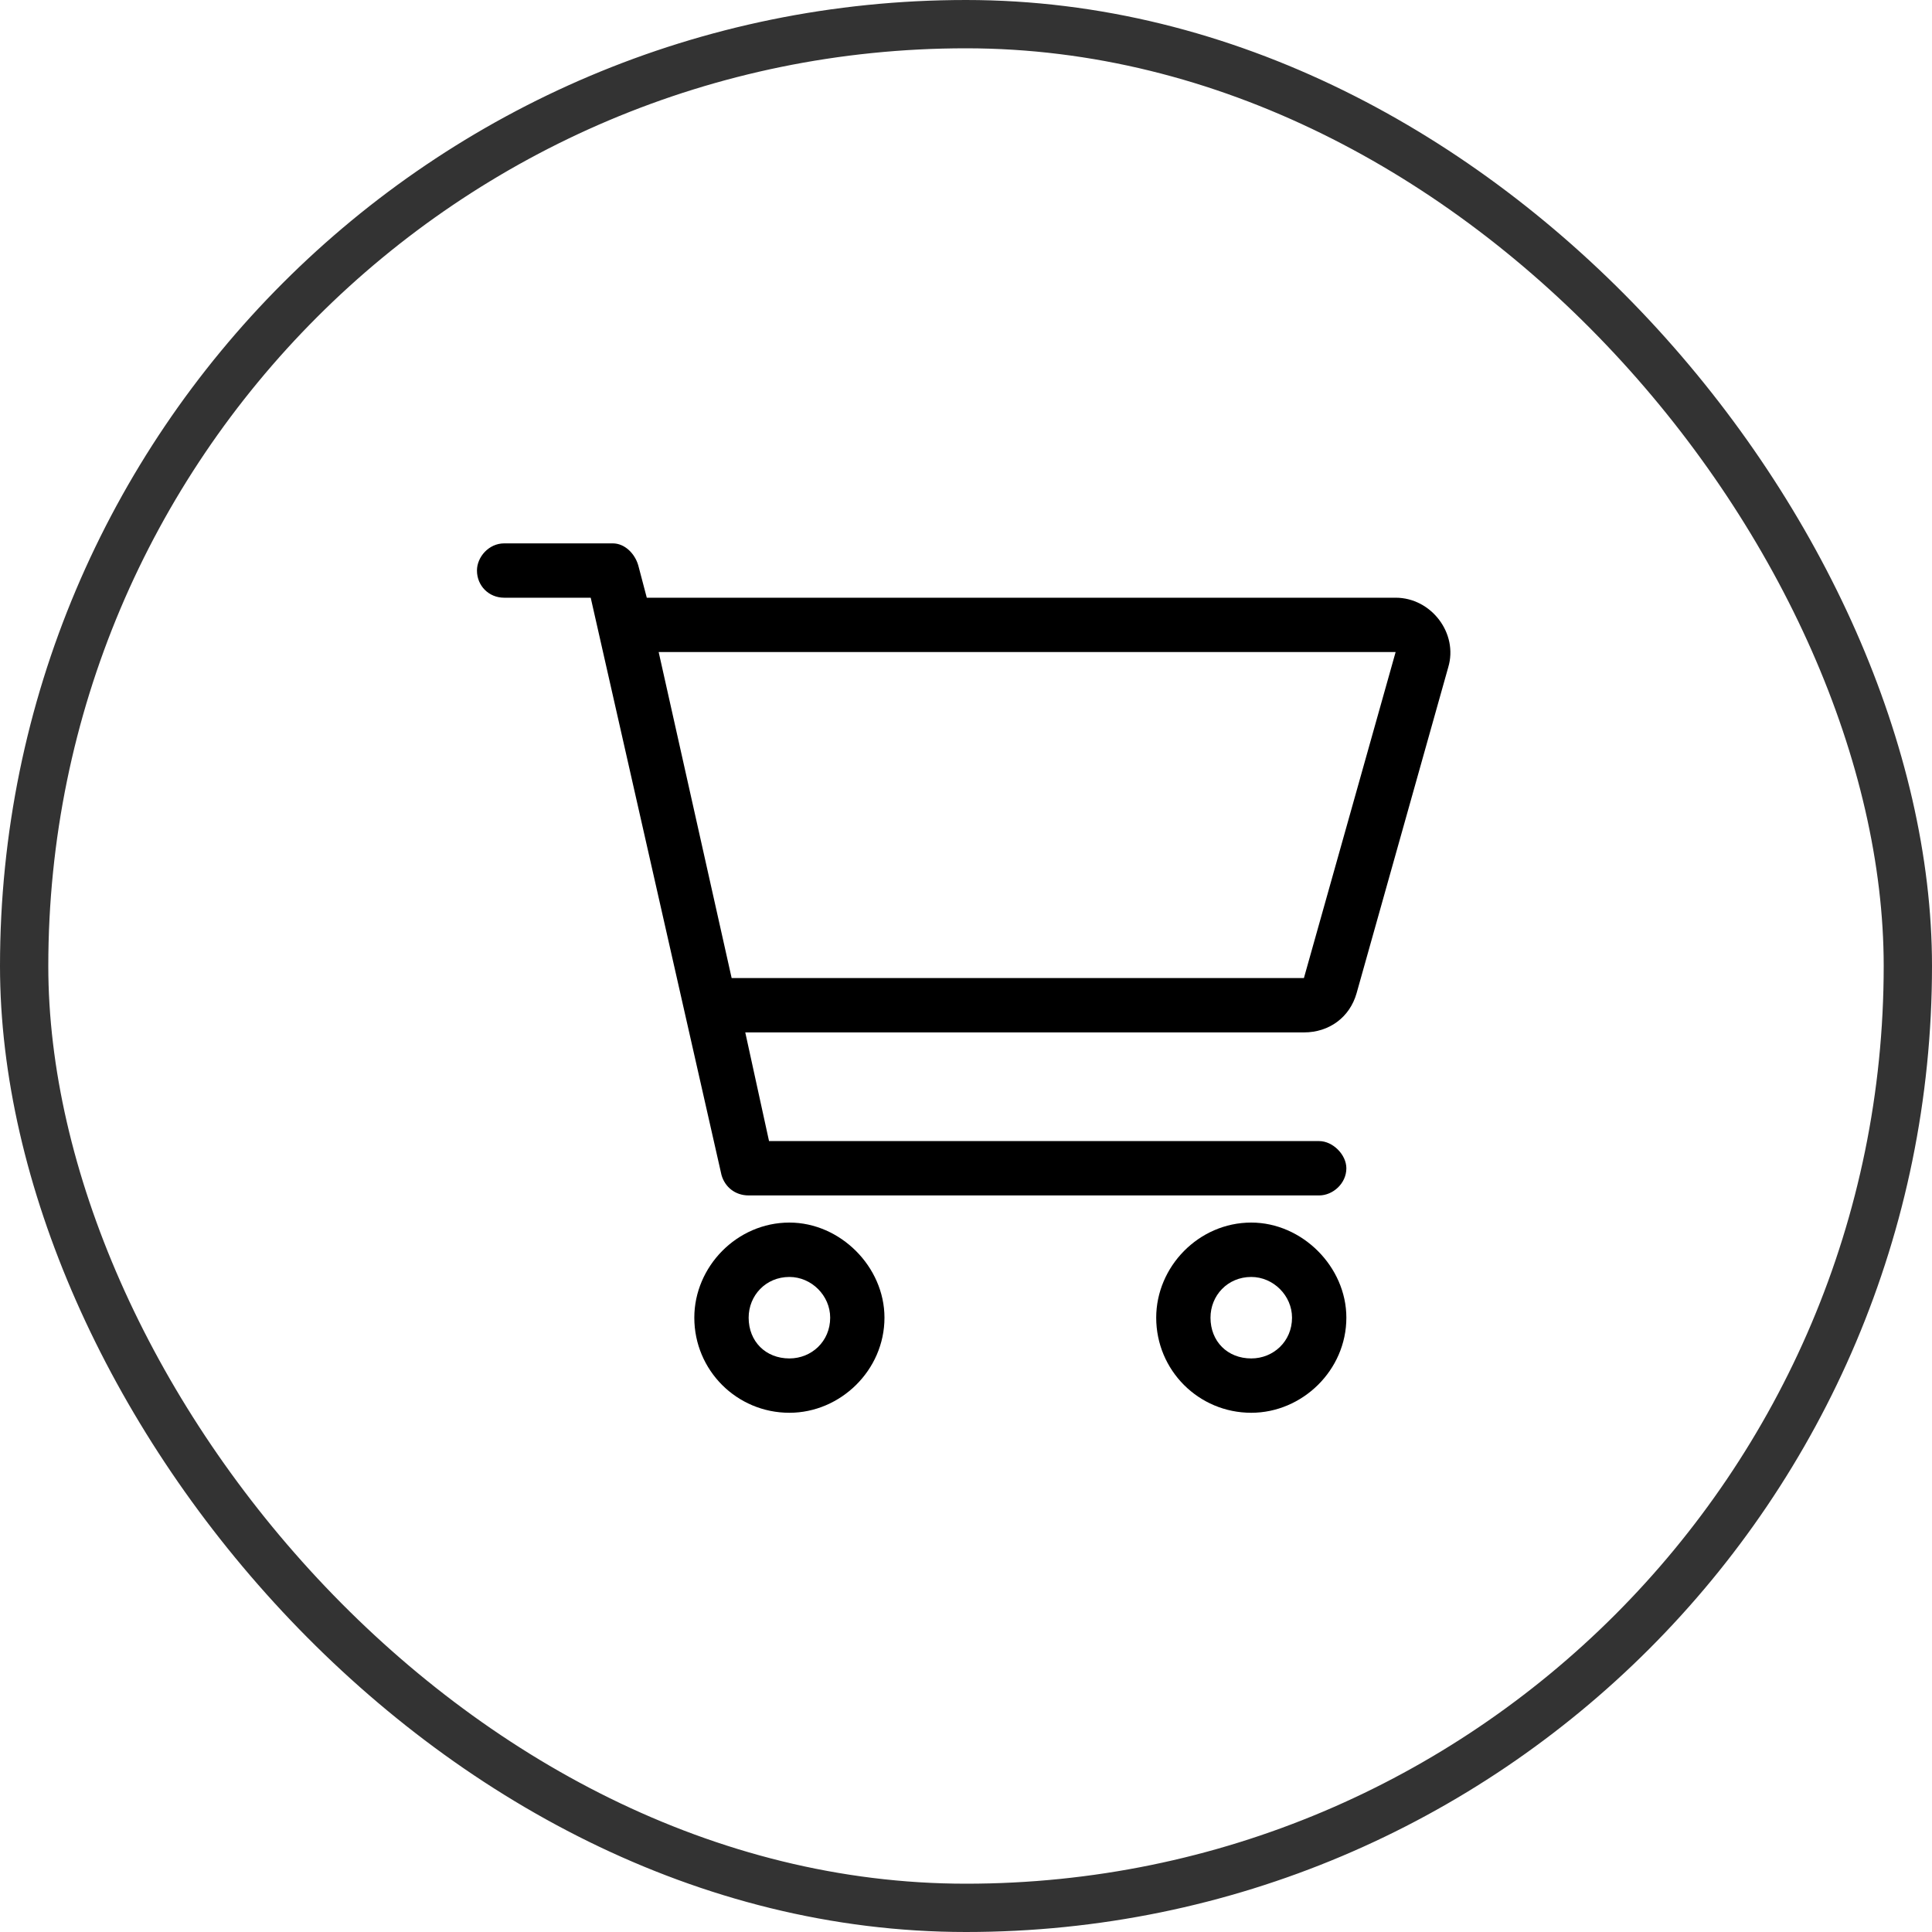 <svg width="40" height="40" viewBox="0 0 40 40" fill="none" xmlns="http://www.w3.org/2000/svg">
<g filter="url(#filter0_b_6651_1811)">
<rect width="40" height="40" rx="20" fill="white"/>
<rect x="0.5" y="0.5" width="39" height="39" rx="19.5" stroke="#333333"/>
<path d="M12.688 11.25C12.934 11.25 13.145 11.461 13.215 11.707L13.391 12.375H28.895C29.633 12.375 30.195 13.113 29.984 13.816L28.086 20.566C27.945 21.059 27.523 21.375 26.996 21.375H15.43L15.922 23.625H27.312C27.594 23.625 27.875 23.906 27.875 24.188C27.875 24.504 27.594 24.75 27.312 24.75H15.5C15.219 24.75 15.008 24.574 14.938 24.328L12.23 12.375H10.438C10.121 12.375 9.875 12.129 9.875 11.812C9.875 11.531 10.121 11.25 10.438 11.25H12.688ZM13.637 13.5L15.148 20.25H26.996L28.895 13.5H13.637ZM14.375 27.281C14.375 26.227 15.254 25.312 16.344 25.312C17.398 25.312 18.312 26.227 18.312 27.281C18.312 28.371 17.398 29.25 16.344 29.25C15.254 29.25 14.375 28.371 14.375 27.281ZM16.344 28.125C16.801 28.125 17.188 27.773 17.188 27.281C17.188 26.824 16.801 26.438 16.344 26.438C15.852 26.438 15.5 26.824 15.5 27.281C15.5 27.773 15.852 28.125 16.344 28.125ZM27.875 27.281C27.875 28.371 26.961 29.25 25.906 29.25C24.816 29.25 23.938 28.371 23.938 27.281C23.938 26.227 24.816 25.312 25.906 25.312C26.961 25.312 27.875 26.227 27.875 27.281ZM25.906 26.438C25.414 26.438 25.062 26.824 25.062 27.281C25.062 27.773 25.414 28.125 25.906 28.125C26.363 28.125 26.75 27.773 26.75 27.281C26.75 26.824 26.363 26.438 25.906 26.438Z" fill="black"/>
</g>
<defs>
<filter id="filter0_b_6651_1811" x="-18.75" y="-18.75" width="77.5" height="77.5" filterUnits="userSpaceOnUse" color-interpolation-filters="sRGB">
<feFlood flood-opacity="0" result="BackgroundImageFix"/>
<feGaussianBlur in="BackgroundImageFix" stdDeviation="9.375"/>
<feComposite in2="SourceAlpha" operator="in" result="effect1_backgroundBlur_6651_1811"/>
<feBlend mode="normal" in="SourceGraphic" in2="effect1_backgroundBlur_6651_1811" result="shape"/>
</filter>
</defs>
</svg>
